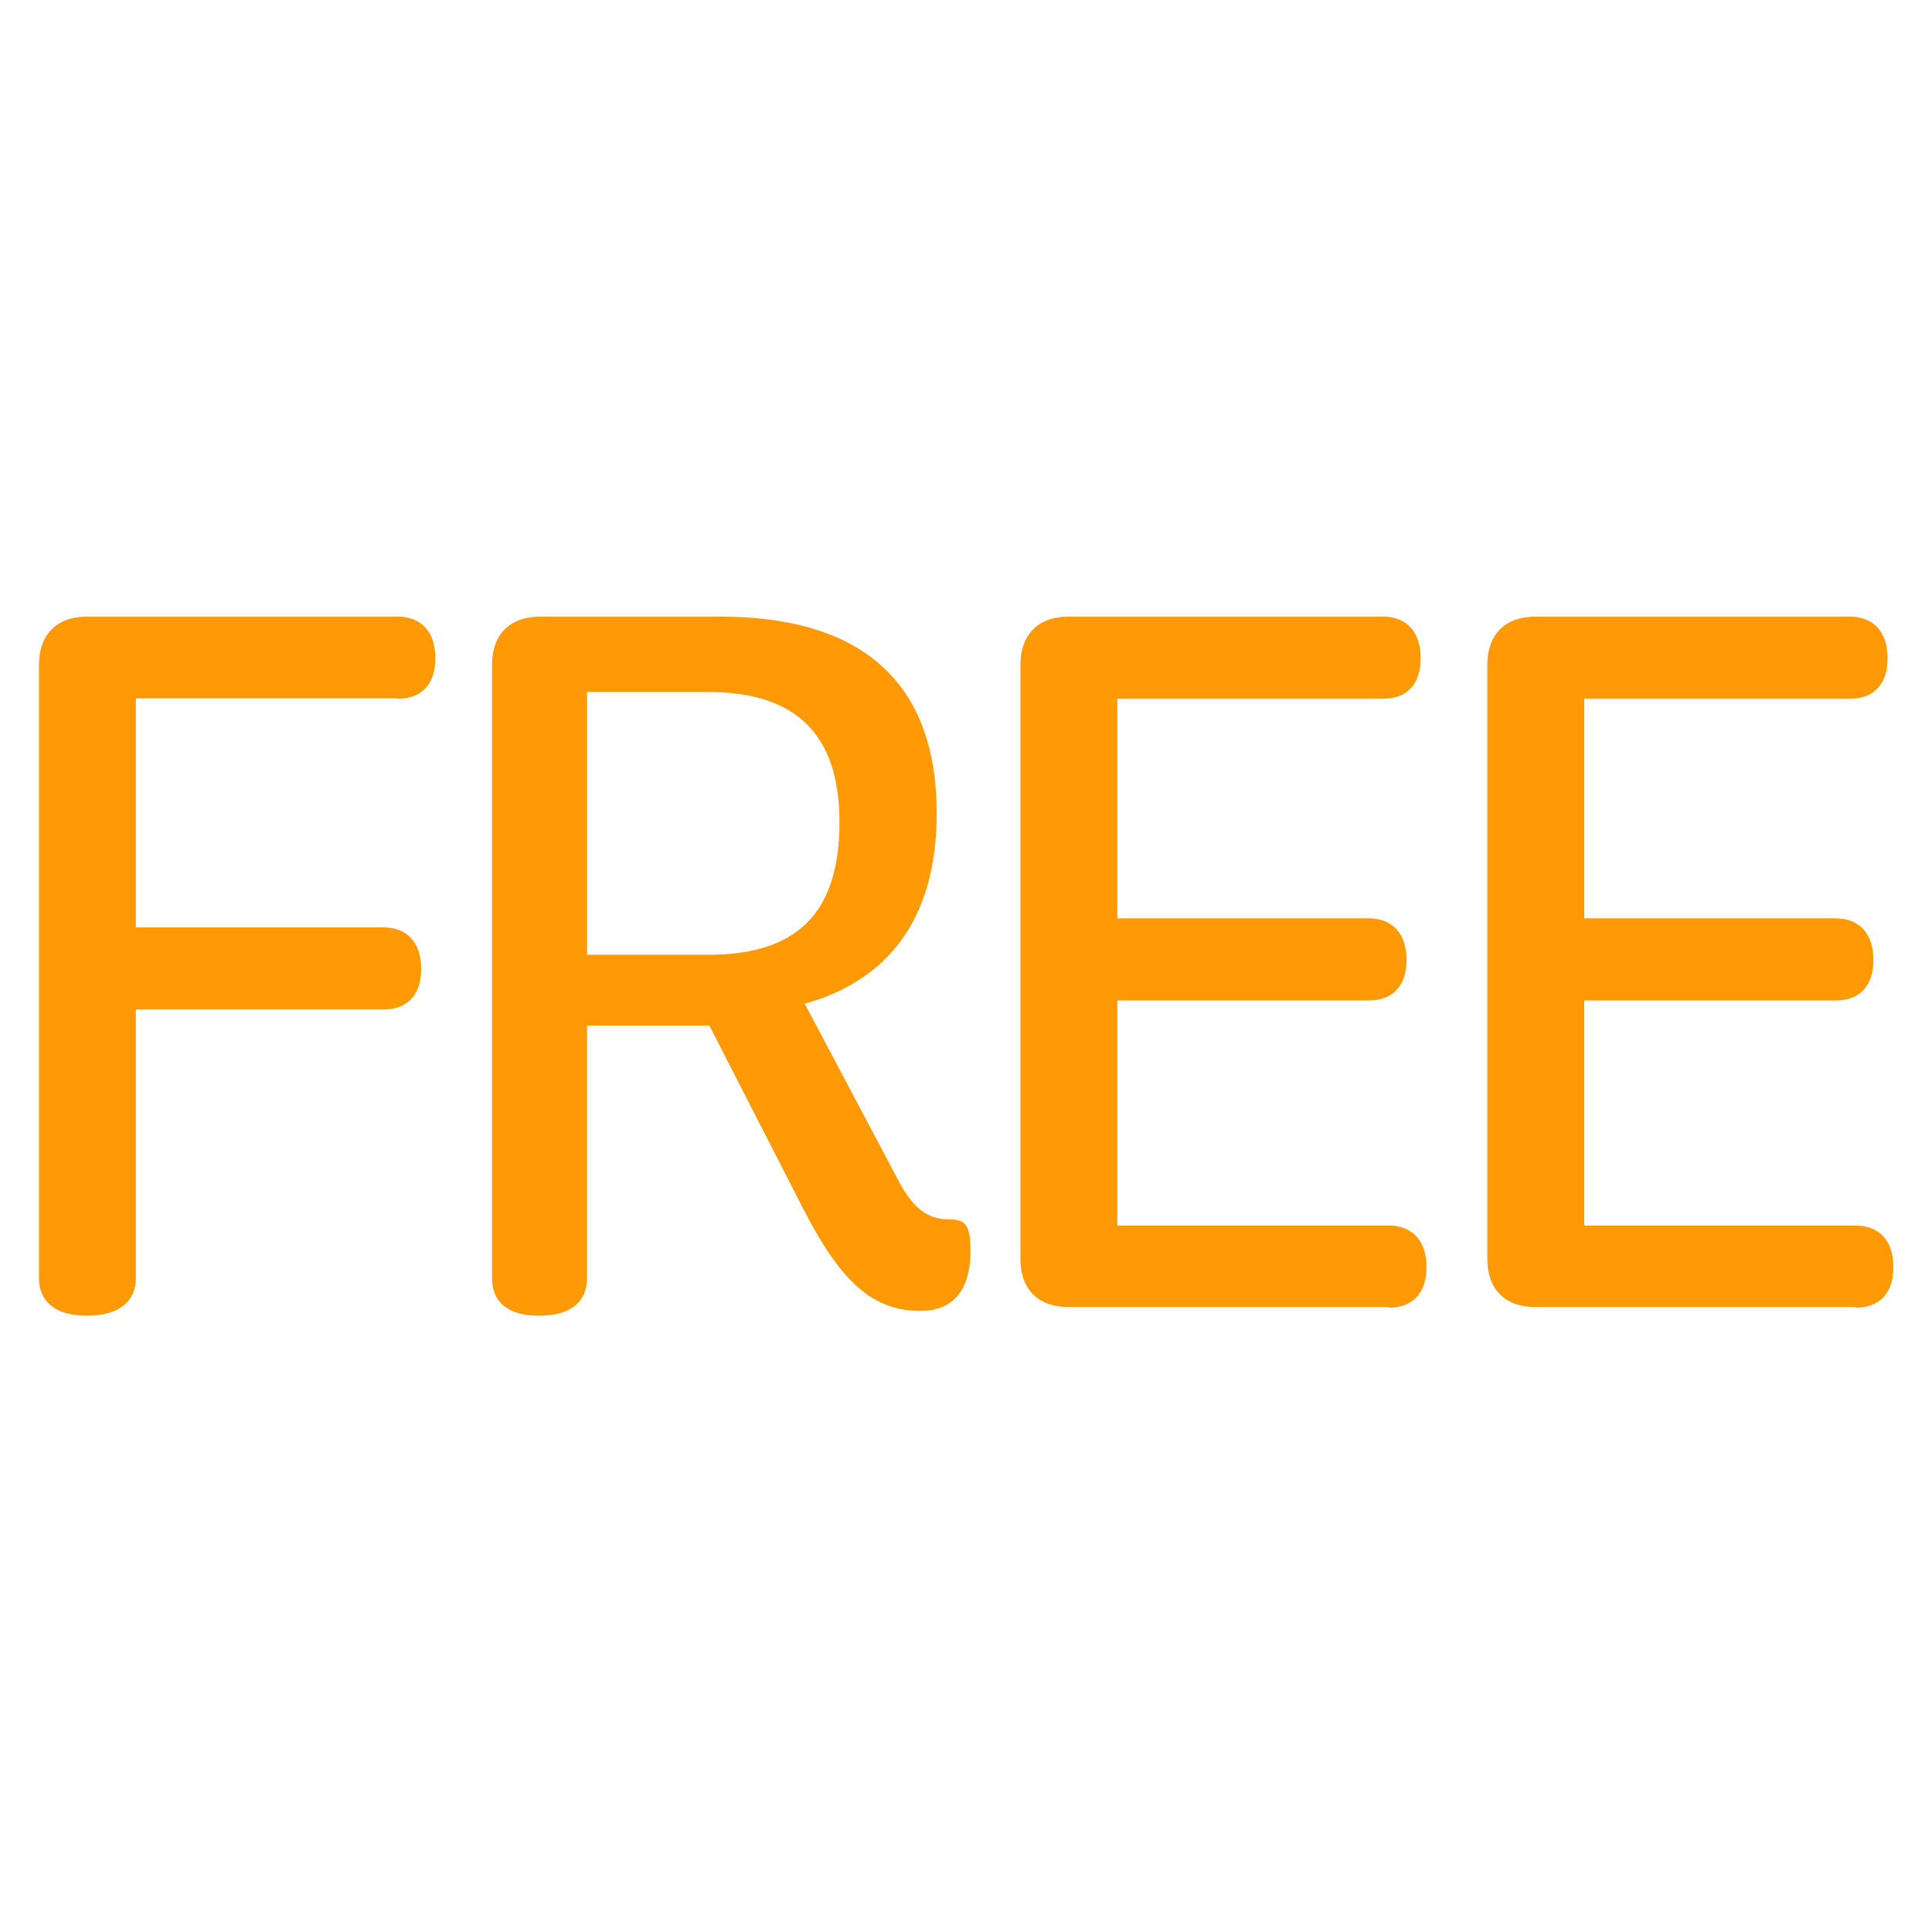 <?xml version="1.0" encoding="utf-8"?>
<svg xmlns="http://www.w3.org/2000/svg" height="60" id="free" viewBox="0 0 60 60" width="60">
  <defs>
    <style>
      .cls-1 {
        fill: #ff9906;
      }
    </style>
  </defs>
  <path class="cls-1" d="M12.35,21.69H4.22v7.11h7.69c.73,0,1.17.47,1.17,1.29s-.44,1.26-1.17,1.26h-7.69v8.34c0,.73-.53,1.17-1.52,1.17s-1.49-.44-1.49-1.17v-19.05c0-.91.53-1.49,1.49-1.49h9.65c.73,0,1.17.47,1.17,1.29s-.44,1.26-1.17,1.26Z"/>
  <path class="cls-1" d="M28.58,40.71c-1.49,0-2.46-.91-3.6-3.1l-2.95-5.76h-3.8v7.84c0,.73-.5,1.17-1.49,1.17s-1.46-.44-1.46-1.17v-19.05c0-.91.53-1.49,1.49-1.49h5.62c4.07,0,6.7,1.78,6.7,6.11,0,3.34-1.58,5.21-4.1,5.91l2.93,5.53c.53.99,1.02,1.17,1.61,1.17.47,0,.61.23.61.97,0,1.17-.5,1.87-1.55,1.87ZM22,21.49h-3.77v8.16h3.77c2.75,0,4.07-1.29,4.07-4.12,0-2.63-1.26-4.04-4.07-4.04Z"/>
  <path class="cls-1" d="M43.13,40.59h-9.95c-.97,0-1.49-.58-1.49-1.49v-18.46c0-.91.53-1.49,1.49-1.49h9.77c.73,0,1.17.47,1.17,1.29s-.44,1.26-1.17,1.26h-8.25v6.82h7.81c.73,0,1.17.47,1.17,1.29s-.44,1.26-1.17,1.26h-7.81v6.99h8.43c.73,0,1.17.47,1.17,1.29s-.44,1.26-1.17,1.26Z"/>
  <path class="cls-1" d="M57.63,40.59h-9.95c-.97,0-1.49-.58-1.49-1.49v-18.46c0-.91.53-1.49,1.49-1.49h9.77c.73,0,1.17.47,1.17,1.29s-.44,1.26-1.17,1.26h-8.25v6.82h7.81c.73,0,1.17.47,1.17,1.29s-.44,1.26-1.17,1.26h-7.81v6.99h8.43c.73,0,1.17.47,1.17,1.29s-.44,1.26-1.17,1.26Z"/>
</svg>